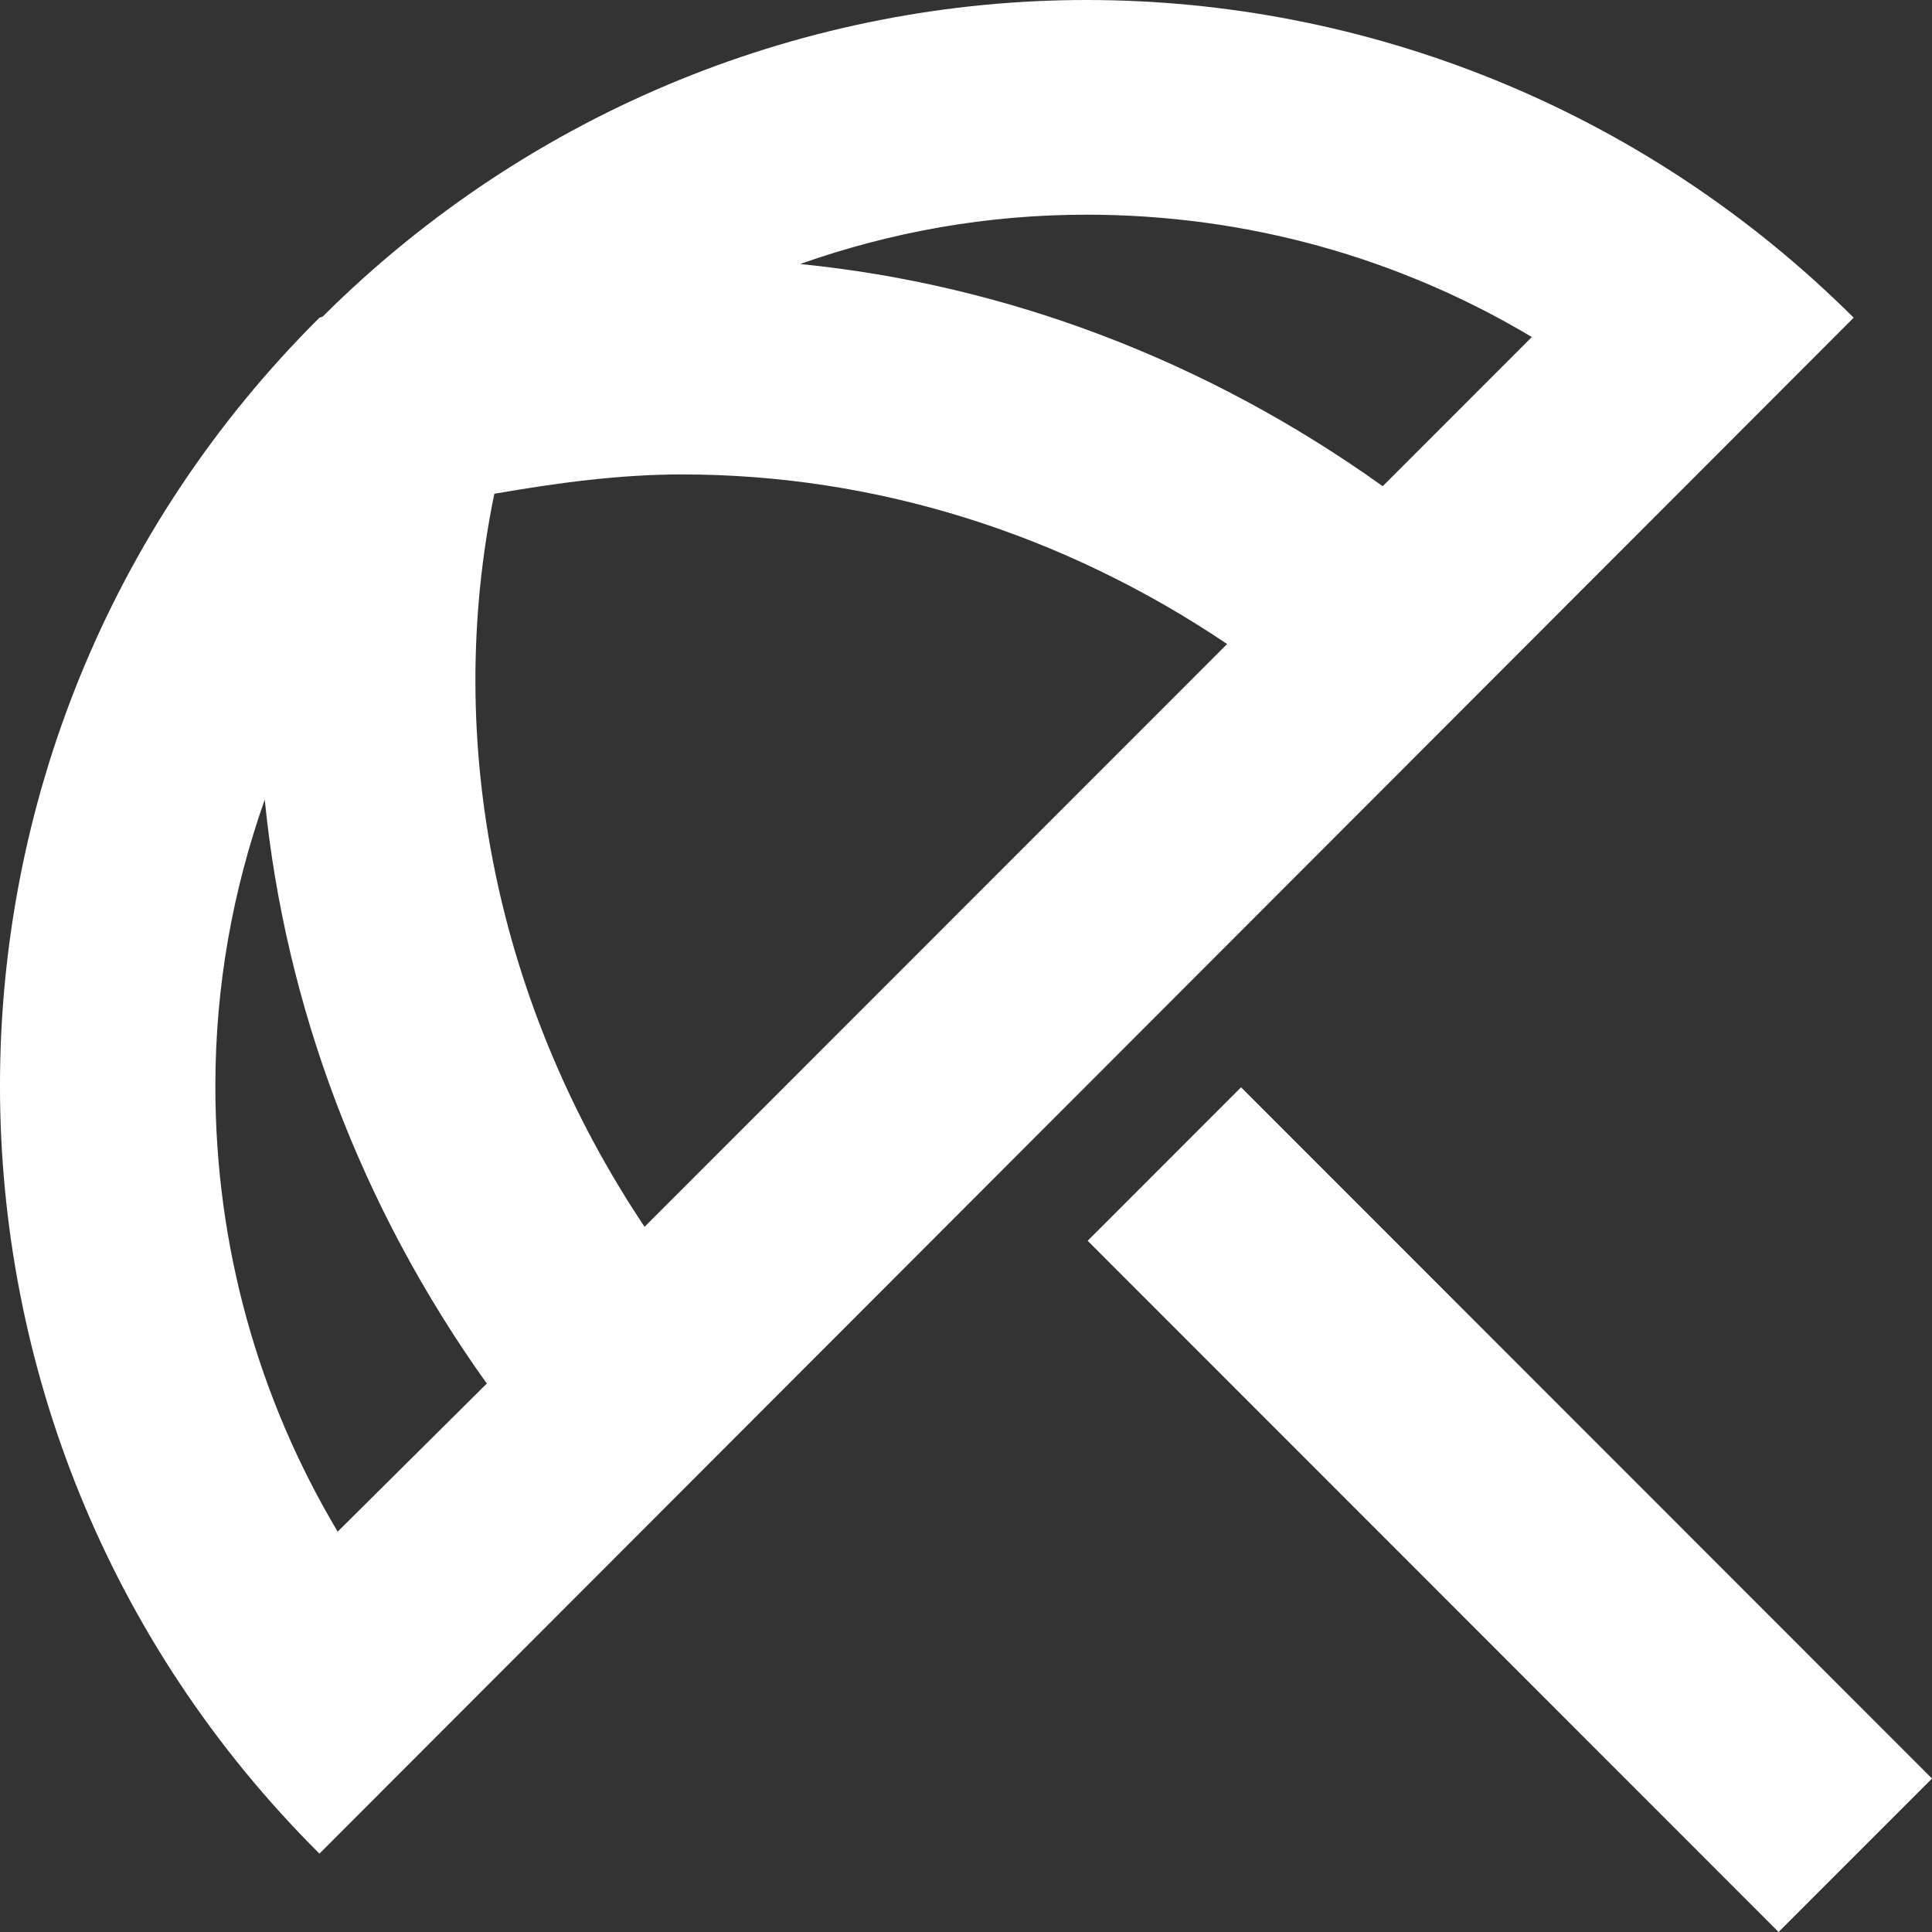 <svg width="32" height="32" viewBox="0 0 32 32" fill="none" xmlns="http://www.w3.org/2000/svg">
<rect x="0" y="0" width="32" height="32" fill="#333333" stroke="none"/>
<path d="M32 29.458L29.459 32L18.015 20.551L20.556 18.009L32 29.458ZM17.997 0C13.412 0 8.827 1.778 5.344 5.244L5.291 5.262C-1.764 12.284 -1.764 23.68 5.291 30.702L30.703 5.262C27.202 1.778 22.599 0 17.997 0ZM5.593 25.369C4.278 23.164 3.567 20.64 3.567 17.991C3.567 16.338 3.852 14.756 4.385 13.244C4.722 16.64 5.966 19.982 8.063 22.916L5.593 25.369ZM10.676 20.32C8.241 16.676 7.335 12.32 8.188 8.178C9.218 8 10.249 7.858 11.297 7.858C14.496 7.858 17.606 8.836 20.325 10.667L10.676 20.32ZM13.252 4.373C14.763 3.84 16.344 3.556 17.997 3.556C20.645 3.556 23.168 4.267 25.372 5.582L22.902 8.053C19.97 5.956 16.646 4.711 13.252 4.373Z" fill="white"/>
</svg>
